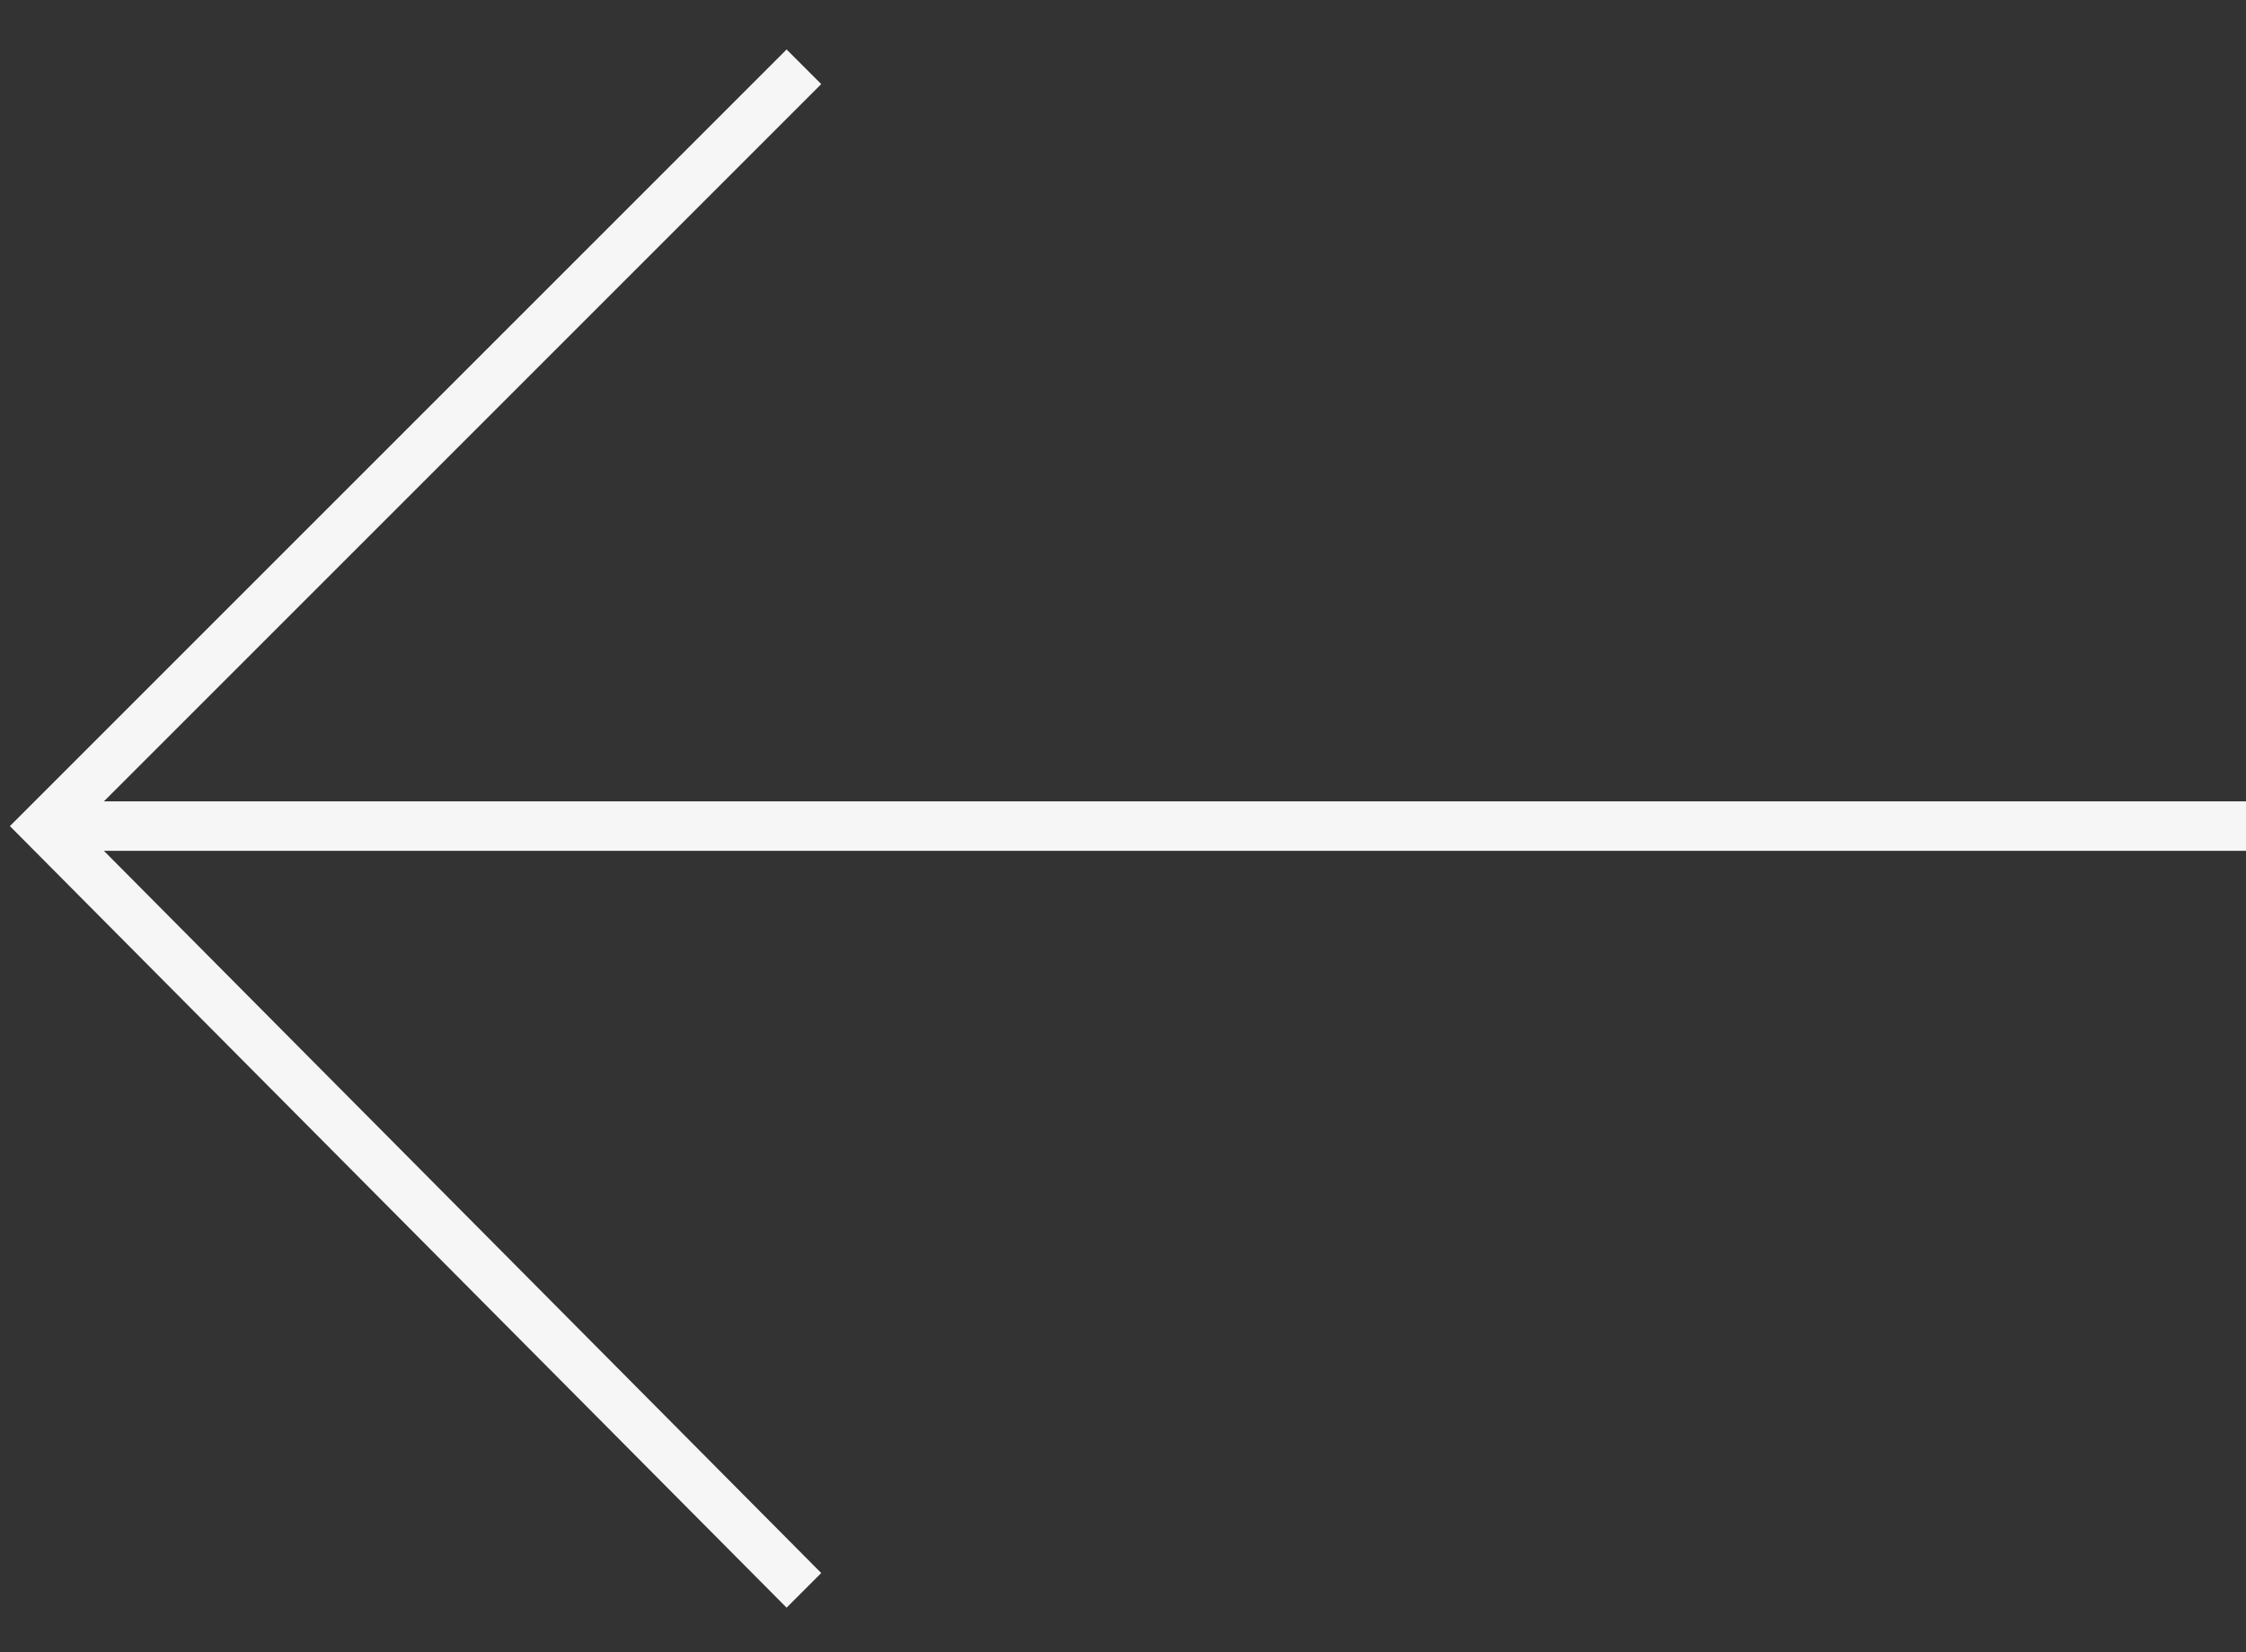 <?xml version="1.0" encoding="utf-8"?>
<!-- Generator: Adobe Illustrator 28.1.0, SVG Export Plug-In . SVG Version: 6.00 Build 0)  -->
<svg version="1.1" id="uuid-df82794a-1619-41a9-9c04-9bf1bee20f24"
	 xmlns="http://www.w3.org/2000/svg" xmlns:xlink="http://www.w3.org/1999/xlink" x="0px" y="0px" viewBox="0 0 45.4 33.4"
	 style="enable-background:new 0 0 45.4 33.4;" xml:space="preserve">
<rect x="0" y="0" width="45.4" height="33.4" fill="#333333" stroke="none"/>
<style type="text/css">
	.st0{fill:#F6F6F6;}
</style>
<polygon class="st0" points="45.4,16.2 2.1,16.2 16.6,1.7 15.9,1 0.2,16.7 15.9,32.5 16.6,31.8 2.1,17.2 45.4,17.2 "/>
</svg>
